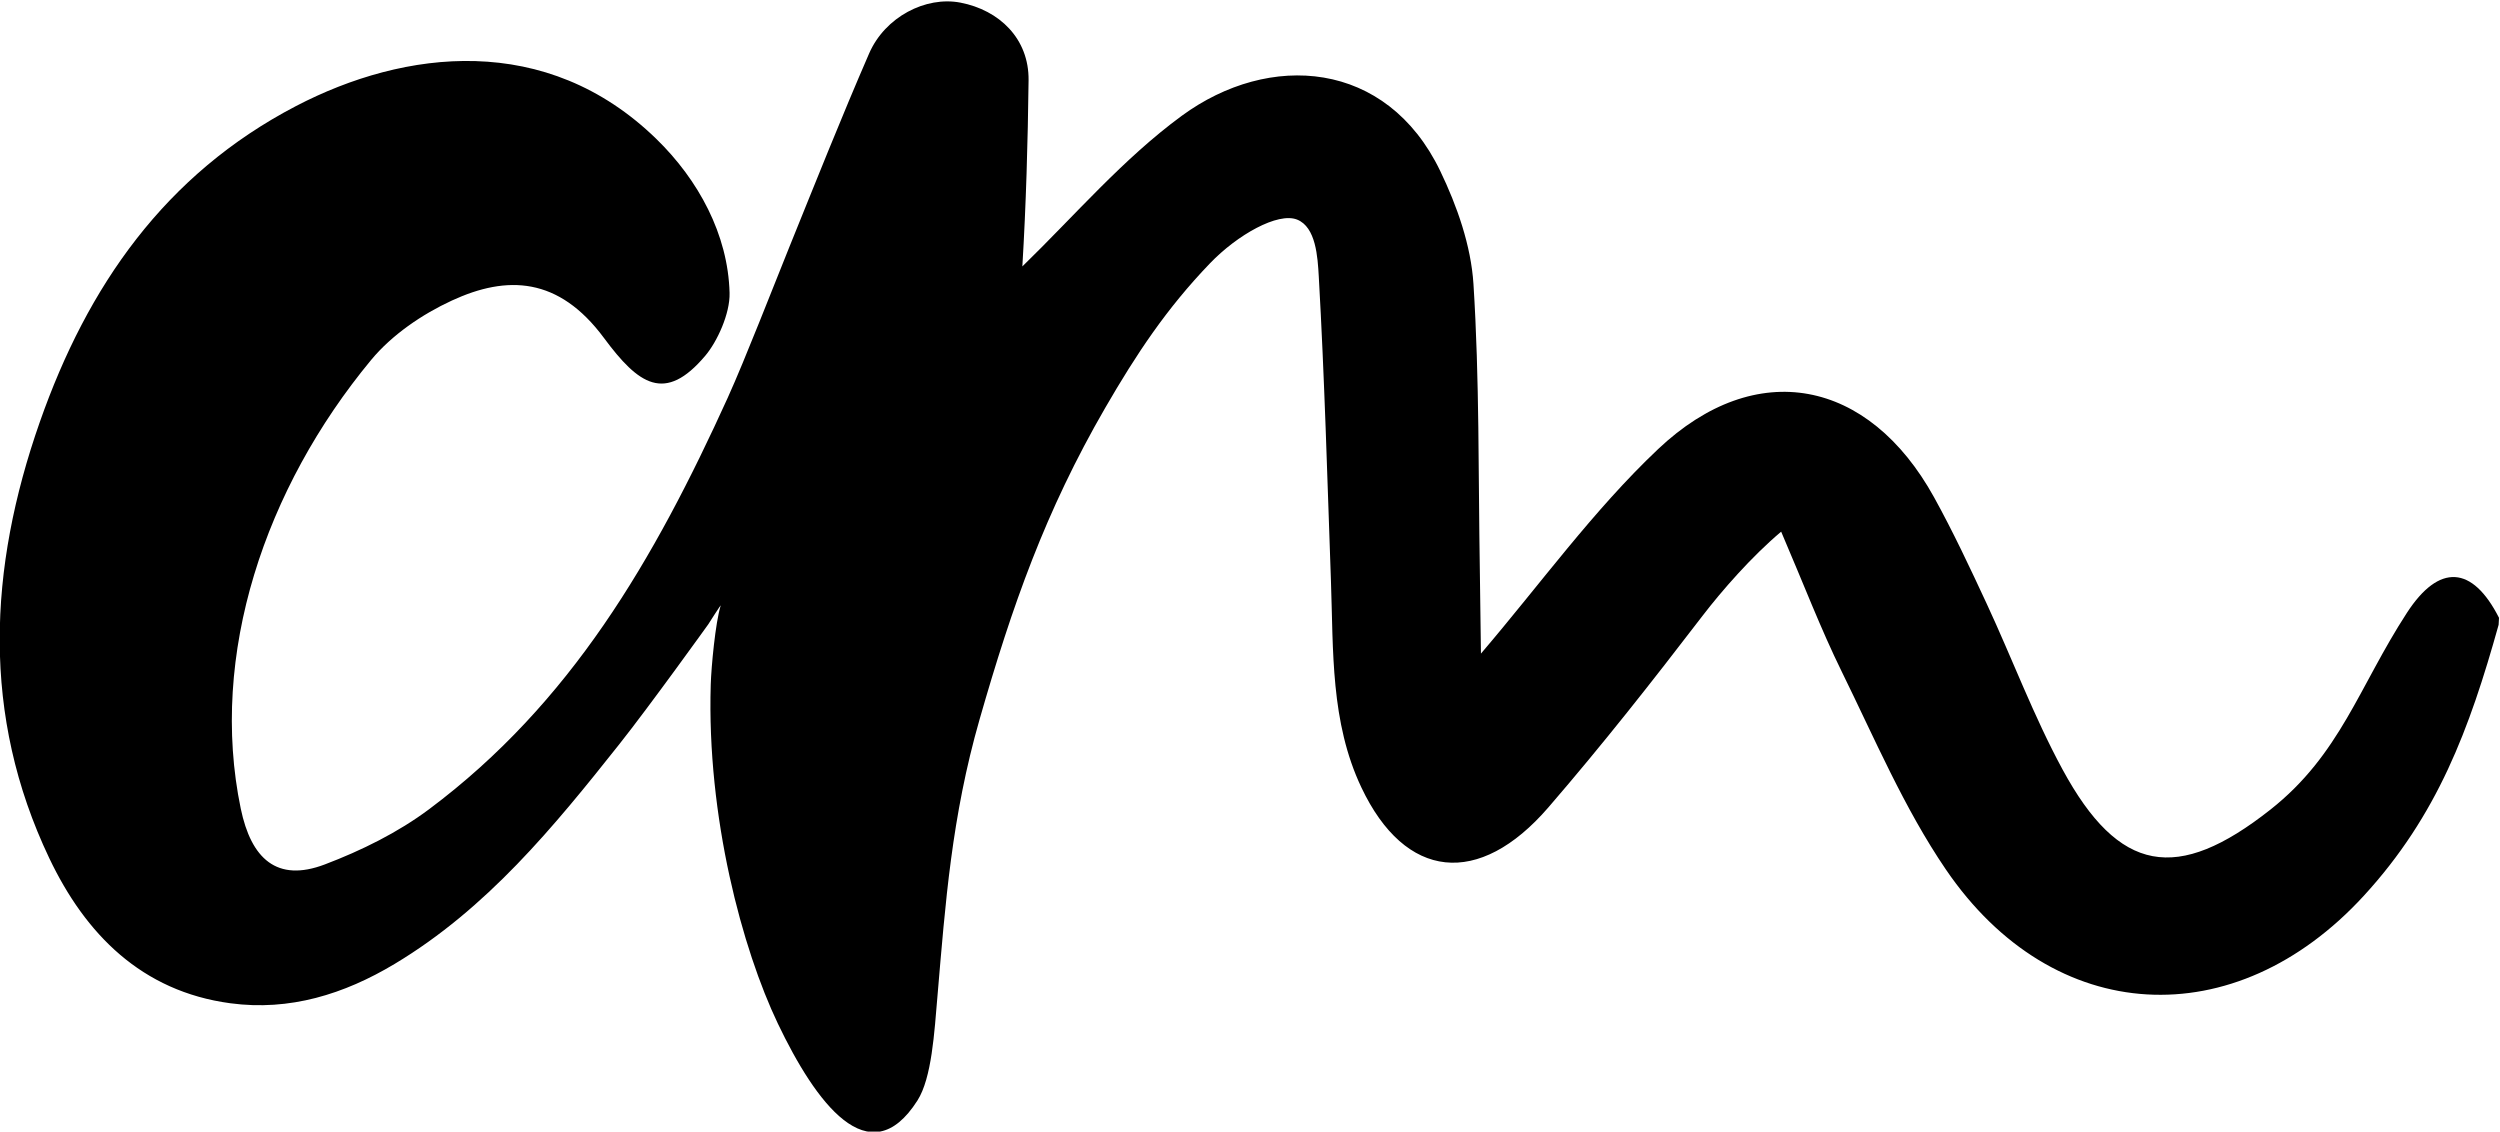<?xml version="1.0" encoding="UTF-8"?><svg id="Camada_1" xmlns="http://www.w3.org/2000/svg" viewBox="0 0 908 411"><path id="simbolo" d="M264.47,144.12c-26.97,59.42-57.21,111.34-108.57,149.75-11.35,8.49-24.64,15.05-37.95,20.1-17.4,6.61-26.74-2.12-30.51-20.29-11.58-55.82,8.76-116.33,47.36-162.95,7.55-9.11,18.48-16.57,29.34-21.58,20.03-9.24,38.75-8.64,55.22,13.6,12.57,16.97,22.16,23.82,36.84,6.4,4.27-5.07,8.98-15.23,8.78-22.76-.55-21.25-11.35-41.09-26.6-55.93-39.97-38.9-91.41-32.5-130.87-11.94C59.87,63.36,31.76,103.95,14.46,153.27c-18.67,53.25-21.31,106.46,3.44,158.43,13.1,27.49,33.48,48.36,65.8,52.69,21.48,2.88,41.27-3.29,59.59-14.27,33.54-20.1,57.8-49.75,81.58-79.74,11.17-14.08,32.35-43.6,32.35-43.6,0,0,4.71-7.43,4.53-6.84-1.93,6.21-3.42,22.33-3.61,28.69-1.47,48.11,11.48,96.15,24.39,123.16,13.62,28.5,33.18,55.42,50.69,27.9,5.2-8.18,6.14-24.69,7.28-38.07,2.86-33.5,5.14-64.97,15.27-100.3,11.86-41.38,23.89-75.6,45.65-113.2,11.34-19.58,22.21-35.99,38-52.44,10.07-10.49,24.73-18.65,31.65-15.94,6.91,2.71,7.51,13.67,7.91,20.69,2.09,36.82,3.11,73.7,4.42,110.57,.9,25.4-.19,51.24,11.03,74.95,15.95,33.73,42.77,36.46,67.94,7.3,19.94-23.11,37.47-45.44,56.04-69.65,6.89-8.98,17.78-21.47,28.51-30.5,8.17,19.03,14.35,35.27,21.99,50.81,11.95,24.31,22.67,49.63,37.82,71.87,39.03,57.29,105.05,60.58,151.85,9.52,26.7-29.13,38.31-60.38,48.92-98.37l.14-2.54c-9.67-19.02-21.75-19.82-33.45-1.81-17.44,26.85-24.23,51.47-49.57,71.47-33.91,26.76-55.03,23.19-75.53-14.62-10.48-19.33-18.21-40.12-27.5-60.11-6.07-13.06-12.19-26.13-19.15-38.73-23.72-42.93-64.57-51.18-100.23-17.46-23.55,22.26-42.79,49.05-64.33,74.26-.12-9.1-.23-19.58-.4-30.06-.58-34.75-.11-69.56-2.32-104.2-.89-13.92-5.94-28.3-12.08-41.05-19.46-40.37-62.04-43.35-93.86-20.02-21.26,15.58-38.84,36.18-57.9,54.71,1.35-22.51,1.99-45.08,2.26-67.62,.18-15.1-10.61-25.47-24.74-28.19-12.61-2.43-27.4,5.18-33.18,18.48-10.12,23.29-19.5,46.91-29.04,70.46-5.5,13.58-16.11,40.9-22.16,54.23Z"/></svg>